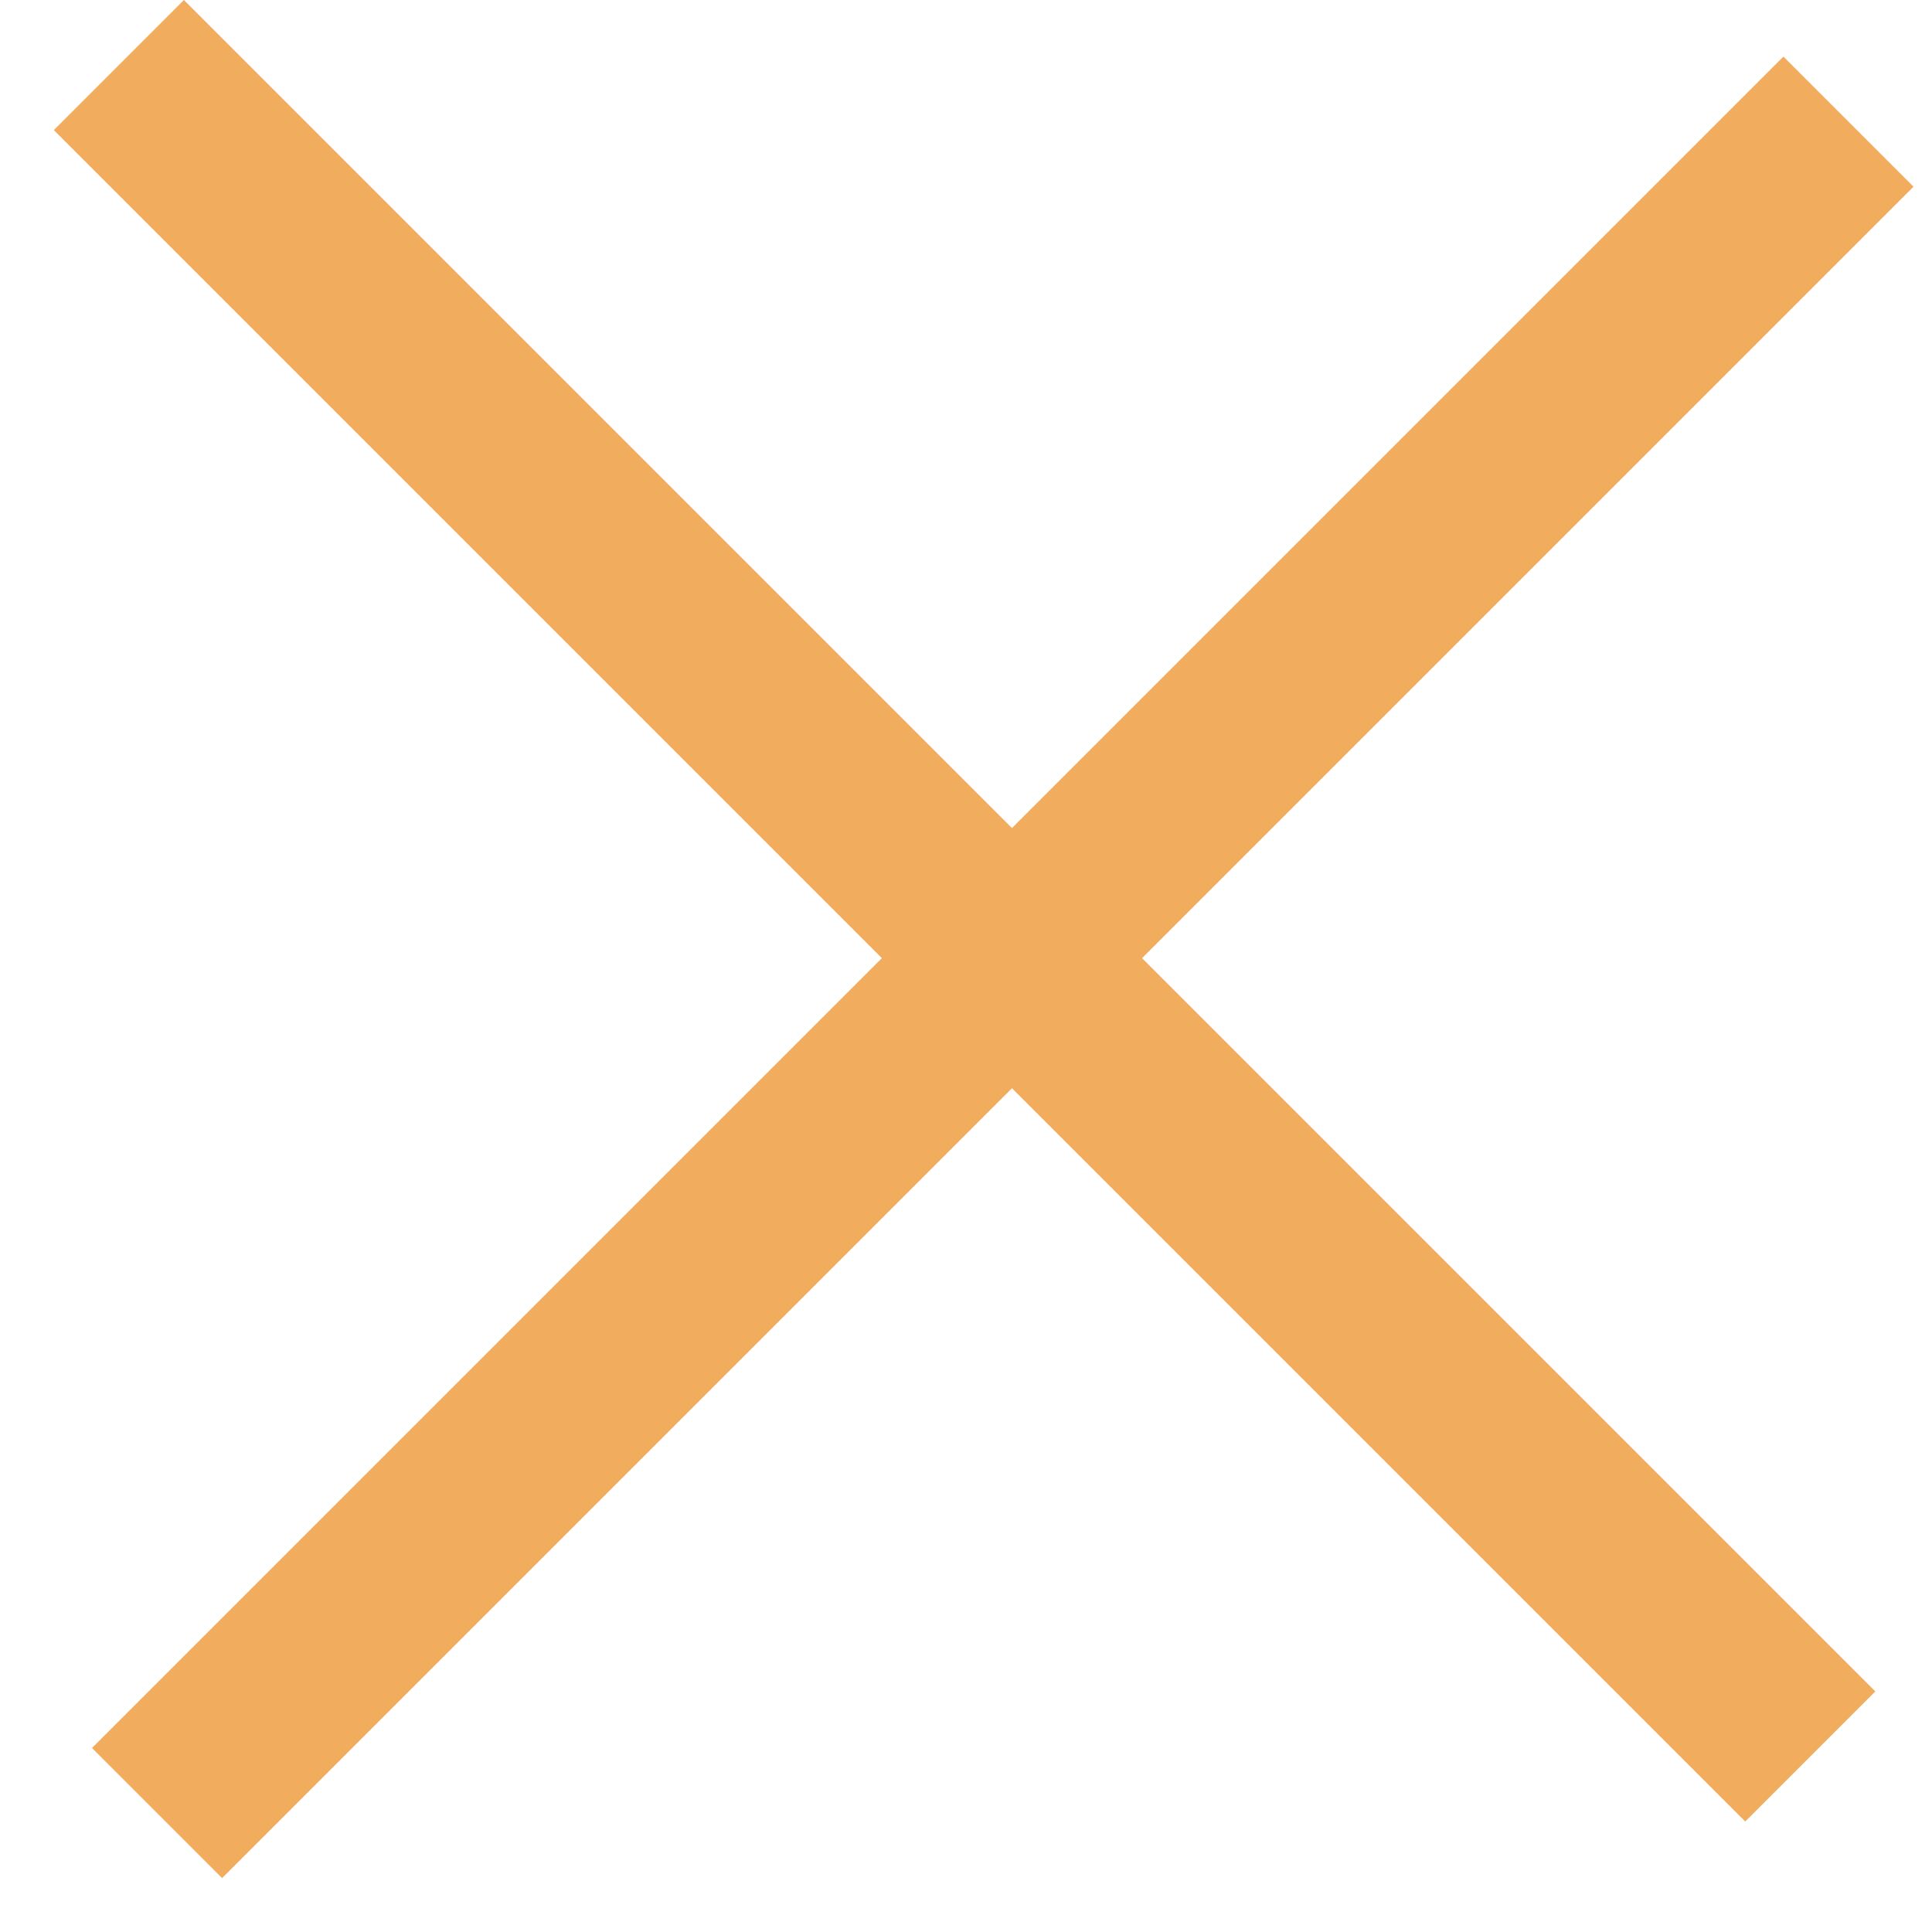 <svg fill="none" height="21" viewBox="0 0 21 21" width="21" xmlns="http://www.w3.org/2000/svg"><g fill="#f1ac5d"><path d="m1 19 18.385-18.385 1.414 1.414-18.385 18.385z"/><path d="m1.999 0 18.385 18.385-1.414 1.414-18.385-18.385z"/></g></svg>